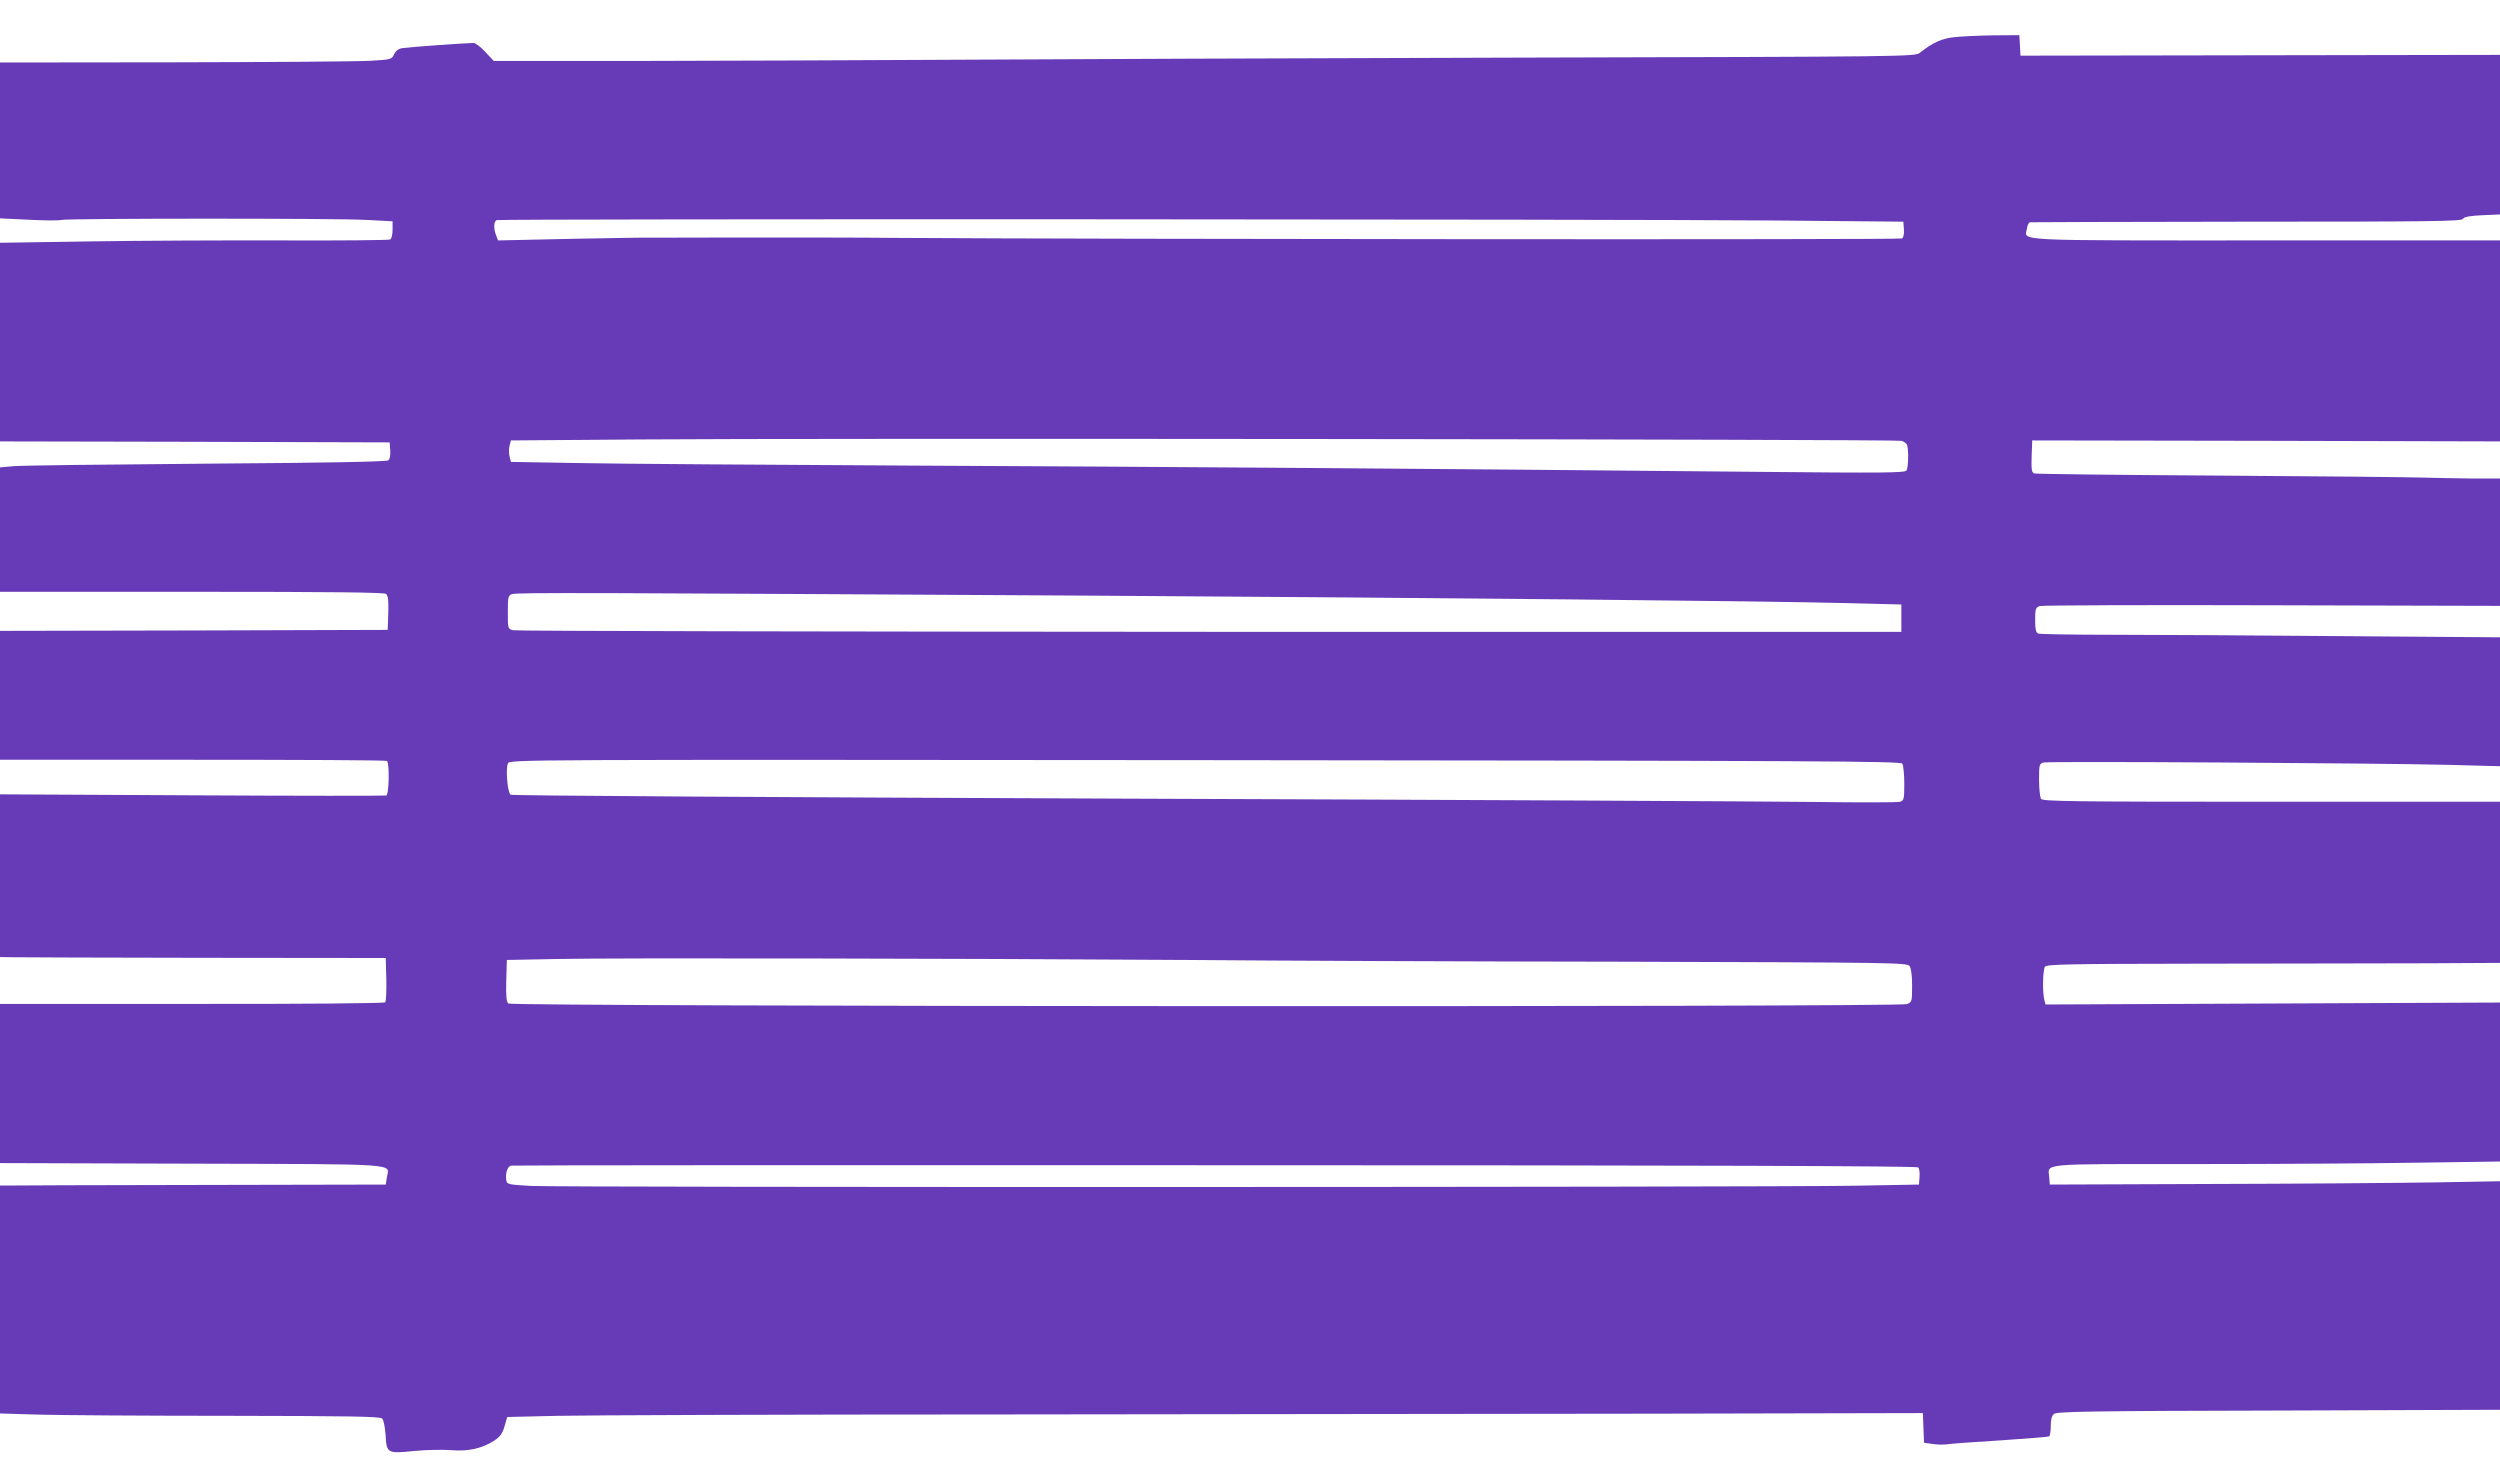 <?xml version="1.0" standalone="no"?>
<!DOCTYPE svg PUBLIC "-//W3C//DTD SVG 20010904//EN"
 "http://www.w3.org/TR/2001/REC-SVG-20010904/DTD/svg10.dtd">
<svg version="1.0" xmlns="http://www.w3.org/2000/svg"
 width="1280pt" height="757pt" viewBox="0 0 1280 757"
 preserveAspectRatio="xMidYMid meet">
<g transform="translate(0,757) scale(0.1,-0.1)"
fill="#673ab7" stroke="none">
<path d="M10009 7380 c-65 -6 -114 -28 -179 -80 -25 -20 -52 -20 -2060 -25
-1119 -3 -2424 -8 -2900 -11 -476 -3 -1197 -5 -1604 -6 l-738 0 -43 46 c-23
25 -50 46 -61 46 -35 0 -329 -21 -361 -26 -23 -3 -36 -13 -45 -32 -13 -26 -16
-27 -118 -33 -58 -4 -509 -7 -1002 -8 l-898 -1 0 -399 0 -399 145 -7 c79 -4
155 -5 169 -1 34 8 1399 9 1563 0 l133 -7 0 -43 c0 -23 -5 -46 -12 -50 -6 -4
-250 -6 -542 -5 -292 1 -739 -1 -993 -5 l-463 -7 0 -508 0 -509 997 -2 998 -3
3 -41 c2 -25 -2 -45 -10 -51 -9 -7 -323 -13 -933 -17 -506 -4 -950 -9 -987
-13 l-68 -6 0 -318 0 -319 981 0 c732 0 985 -3 996 -11 10 -9 13 -34 11 -98
l-3 -86 -992 -3 -993 -2 0 -330 0 -330 986 0 c542 0 990 -2 995 -6 14 -9 11
-171 -3 -177 -7 -2 -455 -2 -995 1 l-983 5 0 -416 0 -417 53 -1 c28 -1 473 -2
987 -3 l935 -1 3 -109 c1 -60 -1 -113 -6 -118 -5 -5 -433 -9 -991 -8 l-981 0
0 -407 0 -408 983 -3 c1086 -3 1009 2 998 -69 l-6 -38 -955 -2 c-525 -1 -970
-2 -987 -3 l-33 0 0 -583 0 -584 203 -6 c111 -3 548 -6 972 -6 609 -1 772 -3
782 -14 7 -7 14 -43 17 -81 5 -98 8 -99 147 -85 63 6 149 8 191 4 87 -7 157 9
220 50 28 19 41 36 51 72 l14 48 259 6 c142 3 1157 7 2254 7 1097 1 2612 3
3365 4 l1370 3 3 -76 3 -76 44 -6 c25 -4 57 -4 72 -2 16 3 138 12 272 20 135
9 248 18 253 21 4 3 8 27 8 53 0 33 5 53 17 62 13 12 207 15 1150 17 l1133 4
0 585 0 585 -342 -6 c-189 -3 -707 -7 -1153 -8 l-810 -3 -3 38 c-6 72 -57 67
737 67 394 0 908 3 1144 7 l427 6 0 407 0 407 -1163 -5 -1164 -5 -6 24 c-10
36 -8 152 3 169 8 13 109 15 802 16 436 0 958 2 1161 2 l367 2 0 413 0 412
-1170 0 c-1030 0 -1172 2 -1180 15 -5 8 -10 52 -10 97 0 79 1 83 24 89 29 7
1702 -3 2069 -12 l267 -7 0 330 0 330 -817 6 c-450 4 -979 7 -1175 7 -196 0
-363 3 -372 6 -12 5 -16 21 -16 69 0 57 2 64 23 72 12 4 547 6 1190 4 l1167
-3 0 326 0 326 -142 0 c-79 1 -197 3 -263 5 -66 2 -535 7 -1042 10 -508 3
-930 8 -938 11 -13 5 -15 22 -13 88 l3 81 1198 -2 1197 -3 0 515 0 514 -1202
0 c-1322 0 -1230 -4 -1220 61 2 16 9 31 16 32 6 1 505 2 1109 3 944 0 1099 2
1107 14 6 11 35 16 99 19 l91 4 0 409 0 408 -1227 -2 -1228 -2 -3 53 -3 52
-132 -1 c-73 -1 -162 -5 -198 -9z m-914 -939 l650 -6 3 -39 c2 -24 -2 -42 -10
-47 -11 -7 -4084 -4 -5148 3 -184 2 -540 2 -790 2 -250 -1 -468 -1 -485 -1
-16 1 -195 -2 -398 -6 l-367 -8 -10 26 c-14 36 -12 72 3 78 17 7 5762 5 6552
-2z m640 -1128 c11 -3 23 -11 27 -17 11 -16 10 -118 -1 -135 -8 -12 -116 -13
-743 -7 -1655 16 -3017 26 -4318 32 -756 4 -1534 9 -1729 13 l-355 6 -7 28
c-4 15 -4 39 0 55 l7 27 665 5 c843 7 6427 1 6454 -7z m-4100 -793 c1747 -11
3398 -27 3825 -38 l275 -7 0 -70 0 -70 -3540 0 c-1947 1 -3552 4 -3567 8 -28
7 -28 8 -28 93 0 77 2 85 21 92 22 9 409 7 3014 -8z m4105 -860 c5 -8 10 -54
10 -102 0 -80 -2 -87 -22 -93 -11 -4 -210 -4 -442 -1 -232 3 -1825 11 -3541
17 -1797 7 -3125 15 -3131 20 -16 13 -26 137 -13 161 10 19 48 19 3570 16
3151 -3 3561 -5 3569 -18z m-3665 -1005 c451 -4 1465 -8 2254 -9 1367 -4 1435
-5 1448 -22 8 -11 13 -48 13 -101 0 -82 -1 -84 -27 -94 -41 -16 -7141 -13
-7160 3 -10 8 -13 37 -11 117 l3 106 260 5 c293 6 1983 3 3220 -5z m3746
-1062 c6 -6 9 -28 7 -49 l-3 -39 -335 -6 c-460 -8 -6615 -9 -6770 -1 -121 7
-125 8 -128 31 -5 35 6 69 25 73 9 2 1631 3 3605 2 2474 0 3592 -4 3599 -11z"/>
</g>
</svg>
